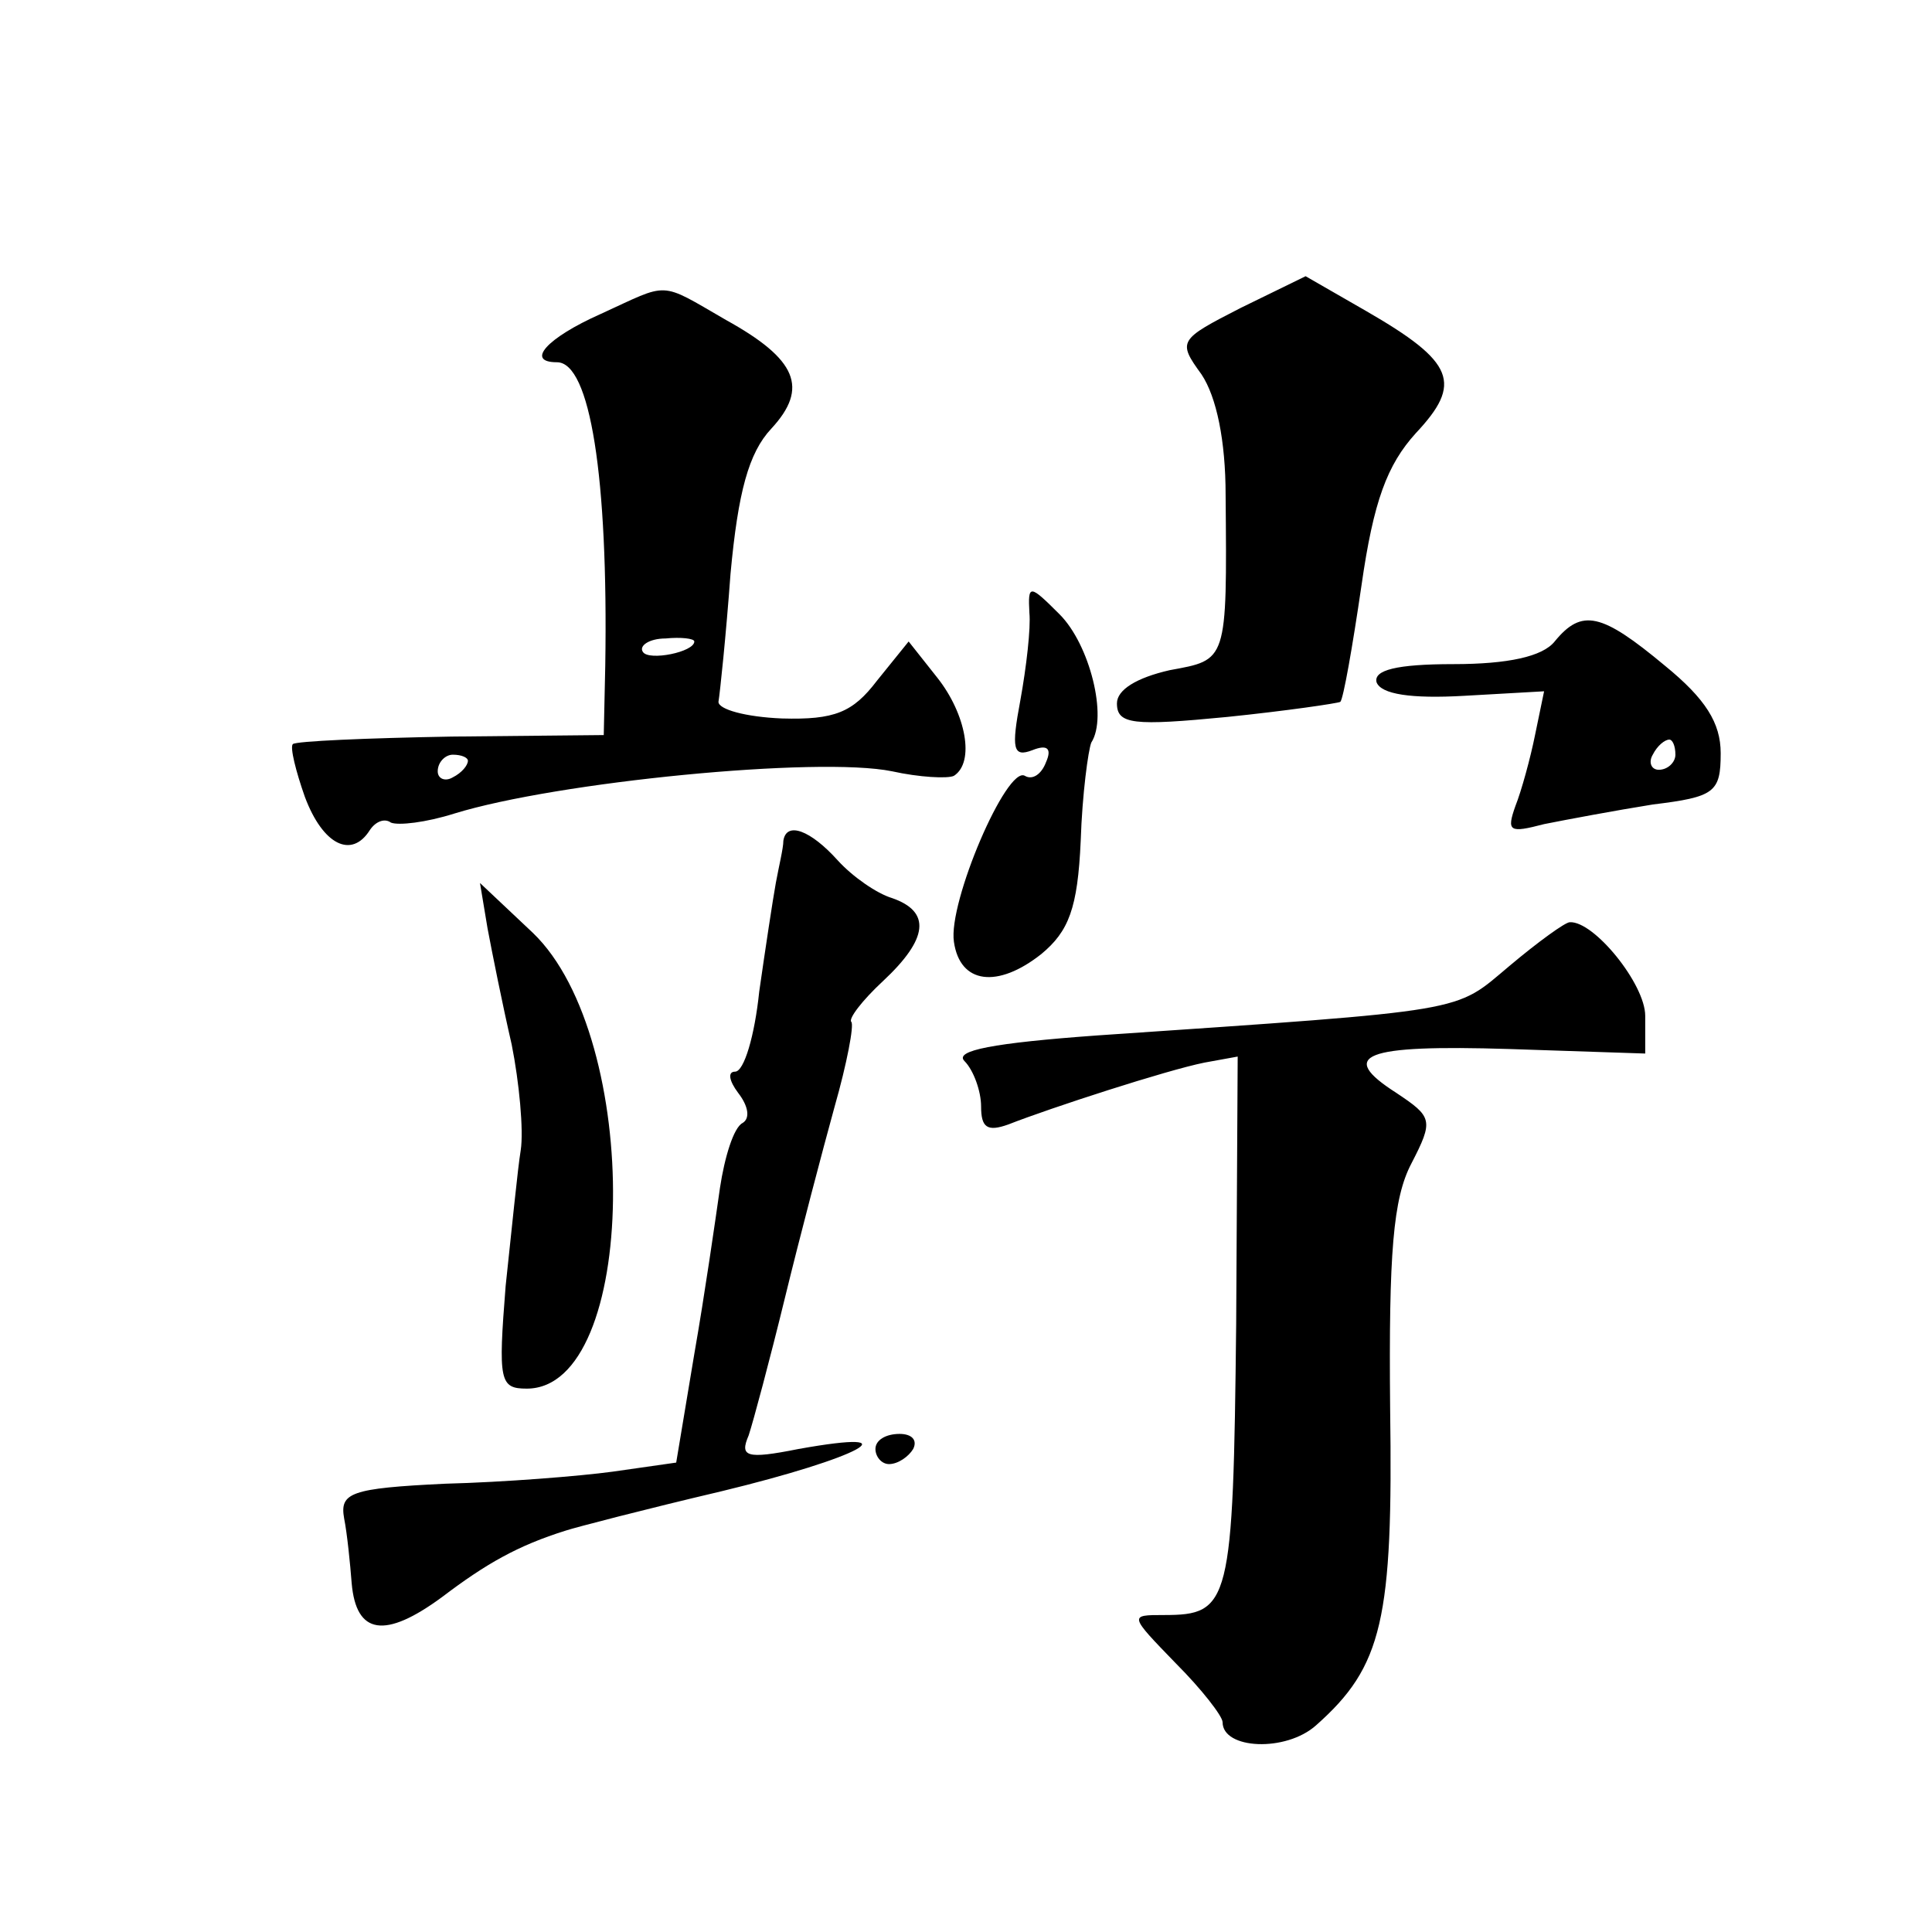 <?xml version="1.0" standalone="no"?>
<!DOCTYPE svg PUBLIC "-//W3C//DTD SVG 20010904//EN"
 "http://www.w3.org/TR/2001/REC-SVG-20010904/DTD/svg10.dtd">
<svg version="1.0" xmlns="http://www.w3.org/2000/svg"
 width="128pt" height="128pt" viewBox="0 0 128 128"
 preserveAspectRatio="xMidYMid meet">
<g transform="translate(0,128) scale(0.1,-0.1)"
fill="#0" stroke="none">
<path d="M822 1076 c-41 -21 -42 -22 -26 -44 10 -15 16 -44 16 -80 1 -111 1 -109
-37 -116 -22 -5 -35 -13 -35 -22 0 -14 11 -15 73 -9 39 4 73 9 75 10 2 2 8 36 14
77 8 56 17 80 36 101 31 33 26 47 -33 81 l-40 23 -43 -21z M398 1072 c-36 -16 -50
-32 -29 -32 22 0 34 -76 32 -201 l-1 -46 -101 -1 c-56 -1 -103 -3 -105 -5 -2 -2
2 -18 8 -35 12 -32 31 -41 43 -22 4 6 10 8 14 5 5 -2 23 0 42 6 68 21 241 38 290
28 18 -4 37 -5 41 -3 14 9 8 41 -11 65 l-19 24 -21 -26 c-16 -21 -28 -26 -63 -25
-24 1 -42 6 -42 11 1 6 5 44 8 85 5 54 12 80 27 96 25 27 17 46 -30 72 -45 26 -37
25 -83 4z m62 -217 c0 -7 -30 -13 -34 -7 -3 4 4 9 15 9 10 1 19 0 19 -2z m-150
-79 c0 -3 -4 -8 -10 -11 -5 -3 -10 -1 -10 4 0 6 5 11 10 11 6 0 10 -2 10 -4z M682
874 c1 -10 -2 -36 -6 -58 -6 -32 -5 -38 8 -33 10 4 13 1 9 -8 -3 -8 -9 -12 -14
-9 -12 7 -51 -84 -47 -110 4 -28 29 -31 58 -8 18 15 24 30 26 75 1 31 5 60 7 65
11 17 -1 65 -21 85 -20 20 -21 20 -20 1z M1030 855 c-8 -10 -31 -15 -67 -15 -38
0 -53 -4 -51 -12 3 -8 23 -11 58 -9 l53 3 -6 -29 c-3 -15 -9 -37 -13 -47 -6 -17
-4 -18 19 -12 15 3 47 9 72 13 41 5 45 8 45 34 0 20 -10 36 -37 58 -42 35 -55 38
-73 16z m80 -75 c0 -5 -5 -10 -11 -10 -5 0 -7 5 -4 10 3 6 8 10 11 10 2 0 4 -4
4 -10z M519 723 c0 -5 -3 -17 -5 -28 -2 -11 -7 -44 -11 -72 -3 -29 -10 -53 -16
-53 -5 0 -4 -6 2 -14 7 -9 8 -17 3 -20 -6 -3 -12 -23 -15 -43 -3 -21 -10 -70 -17
-110 l-12 -72 -42 -6 c-22 -3 -72 -7 -111 -8 -63 -3 -70 -6 -67 -23 2 -10 4 -30
5 -43 3 -34 22 -37 60 -9 29 22 50 34 82 44 6 2 52 14 103 26 91 22 129 42 51 28
-35 -7 -39 -5 -33 9 3 9 14 50 24 91 10 41 25 98 33 127 8 28 13 54 11 56 -2 2
7 14 21 27 30 28 32 46 6 55 -10 3 -26 14 -36 25 -18 20 -34 26 -36 13z M323 665
c3 -16 10 -51 16 -77 5 -25 8 -57 6 -70 -2 -12 -6 -53 -10 -90 -5 -63 -4 -68 14
-68 74 0 77 232 4 302 l-35 33 5 -30z M1000 640 c-37 -31 -24 -29 -273 -46 -69
-5 -95 -10 -88 -17 6 -6 11 -20 11 -30 0 -14 4 -17 18 -12 28 11 105 36 130 41
l22 4 -1 -177 c-2 -186 -4 -193 -48 -193 -23 0 -23 0 8 -32 17 -17 31 -35 31 -39
0 -18 42 -20 62 -2 44 39 51 70 49 210 -1 103 2 139 14 162 15 29 14 31 -10 47
-39 25 -22 32 75 29 l90 -3 0 25 c0 21 -34 63 -50 62 -3 0 -21 -13 -40 -29z M580
320 c0 -5 4 -10 9 -10 6 0 13 5 16 10 3 6 -1 10 -9 10 -9 0 -16 -4 -16 -10z"/>
</g>
</svg>
